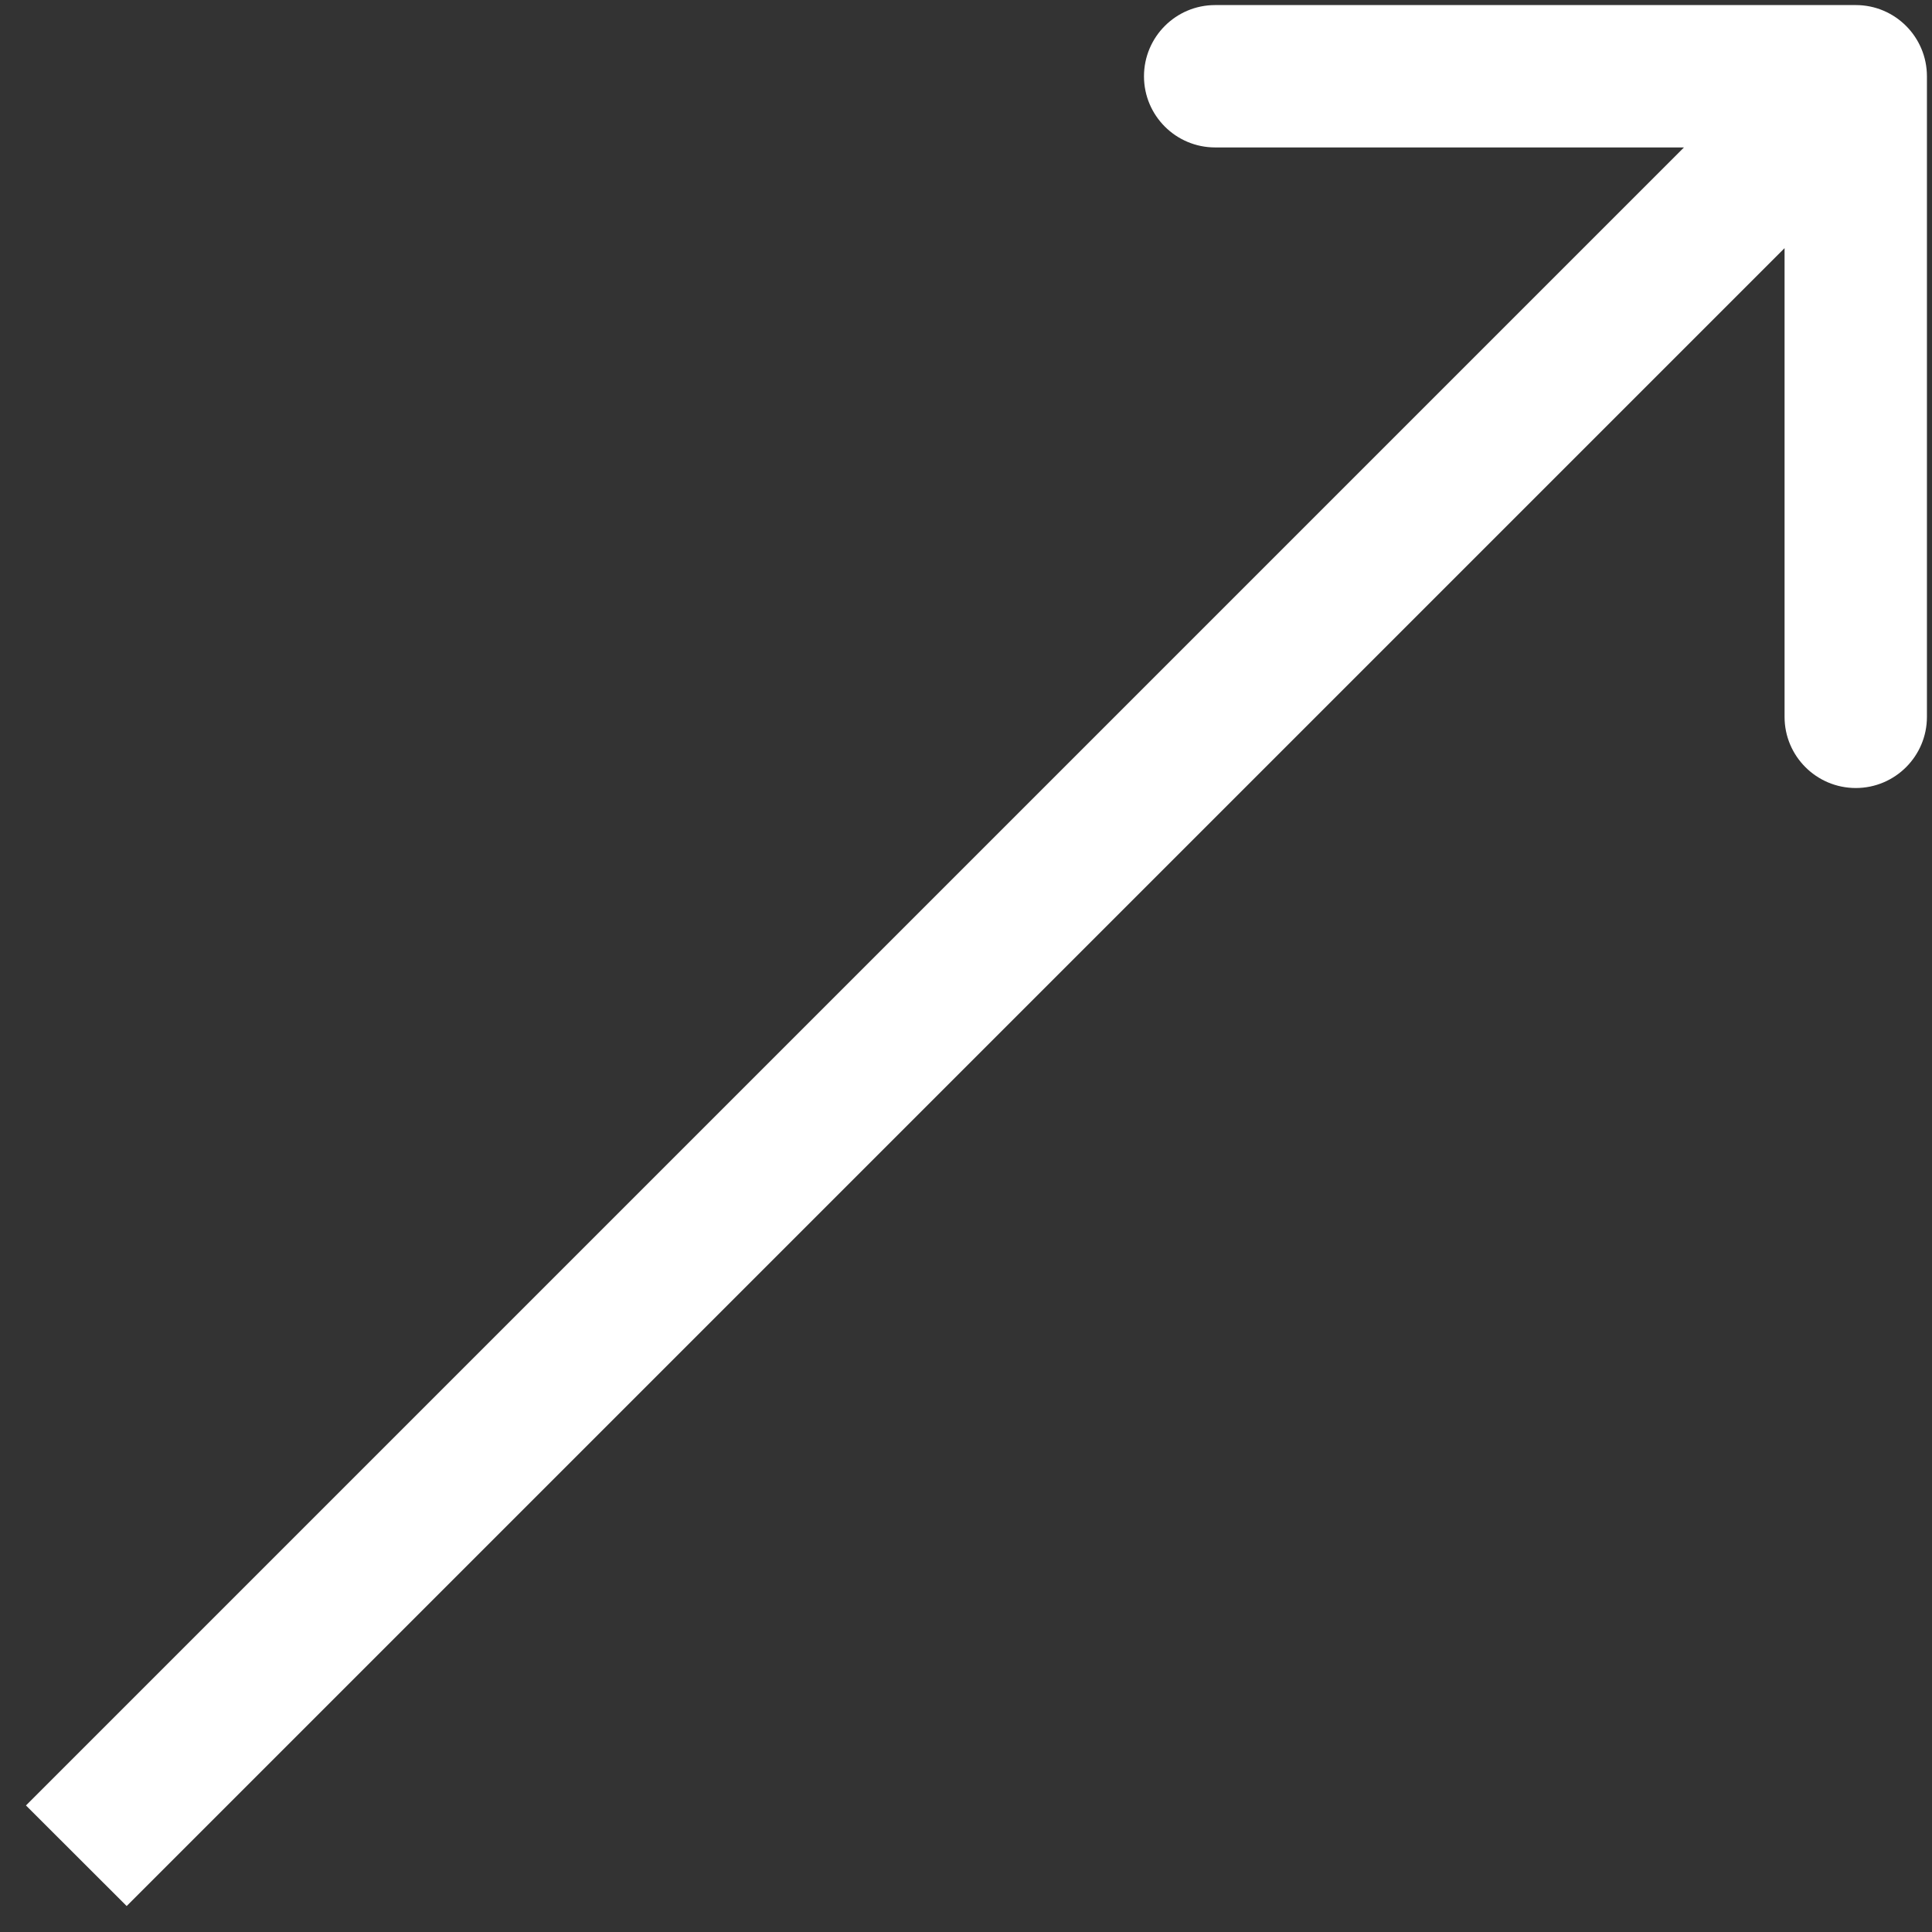 <?xml version="1.0" encoding="UTF-8"?> <svg xmlns="http://www.w3.org/2000/svg" width="16" height="16" viewBox="0 0 16 16" fill="none"><rect x="0" y="0" width="16" height="16" fill="#333333" stroke="none"/> <path d="M15.958 0.632C15.958 0.306 15.694 0.042 15.369 0.042L10.063 0.042C9.738 0.042 9.474 0.306 9.474 0.632C9.474 0.957 9.738 1.221 10.063 1.221L14.779 1.221L14.779 5.937C14.779 6.262 15.043 6.526 15.369 6.526C15.694 6.526 15.958 6.262 15.958 5.937L15.958 0.632ZM1.049 15.785L15.786 1.048L14.952 0.215L0.215 14.952L1.049 15.785Z" fill="white"></path> </svg> 